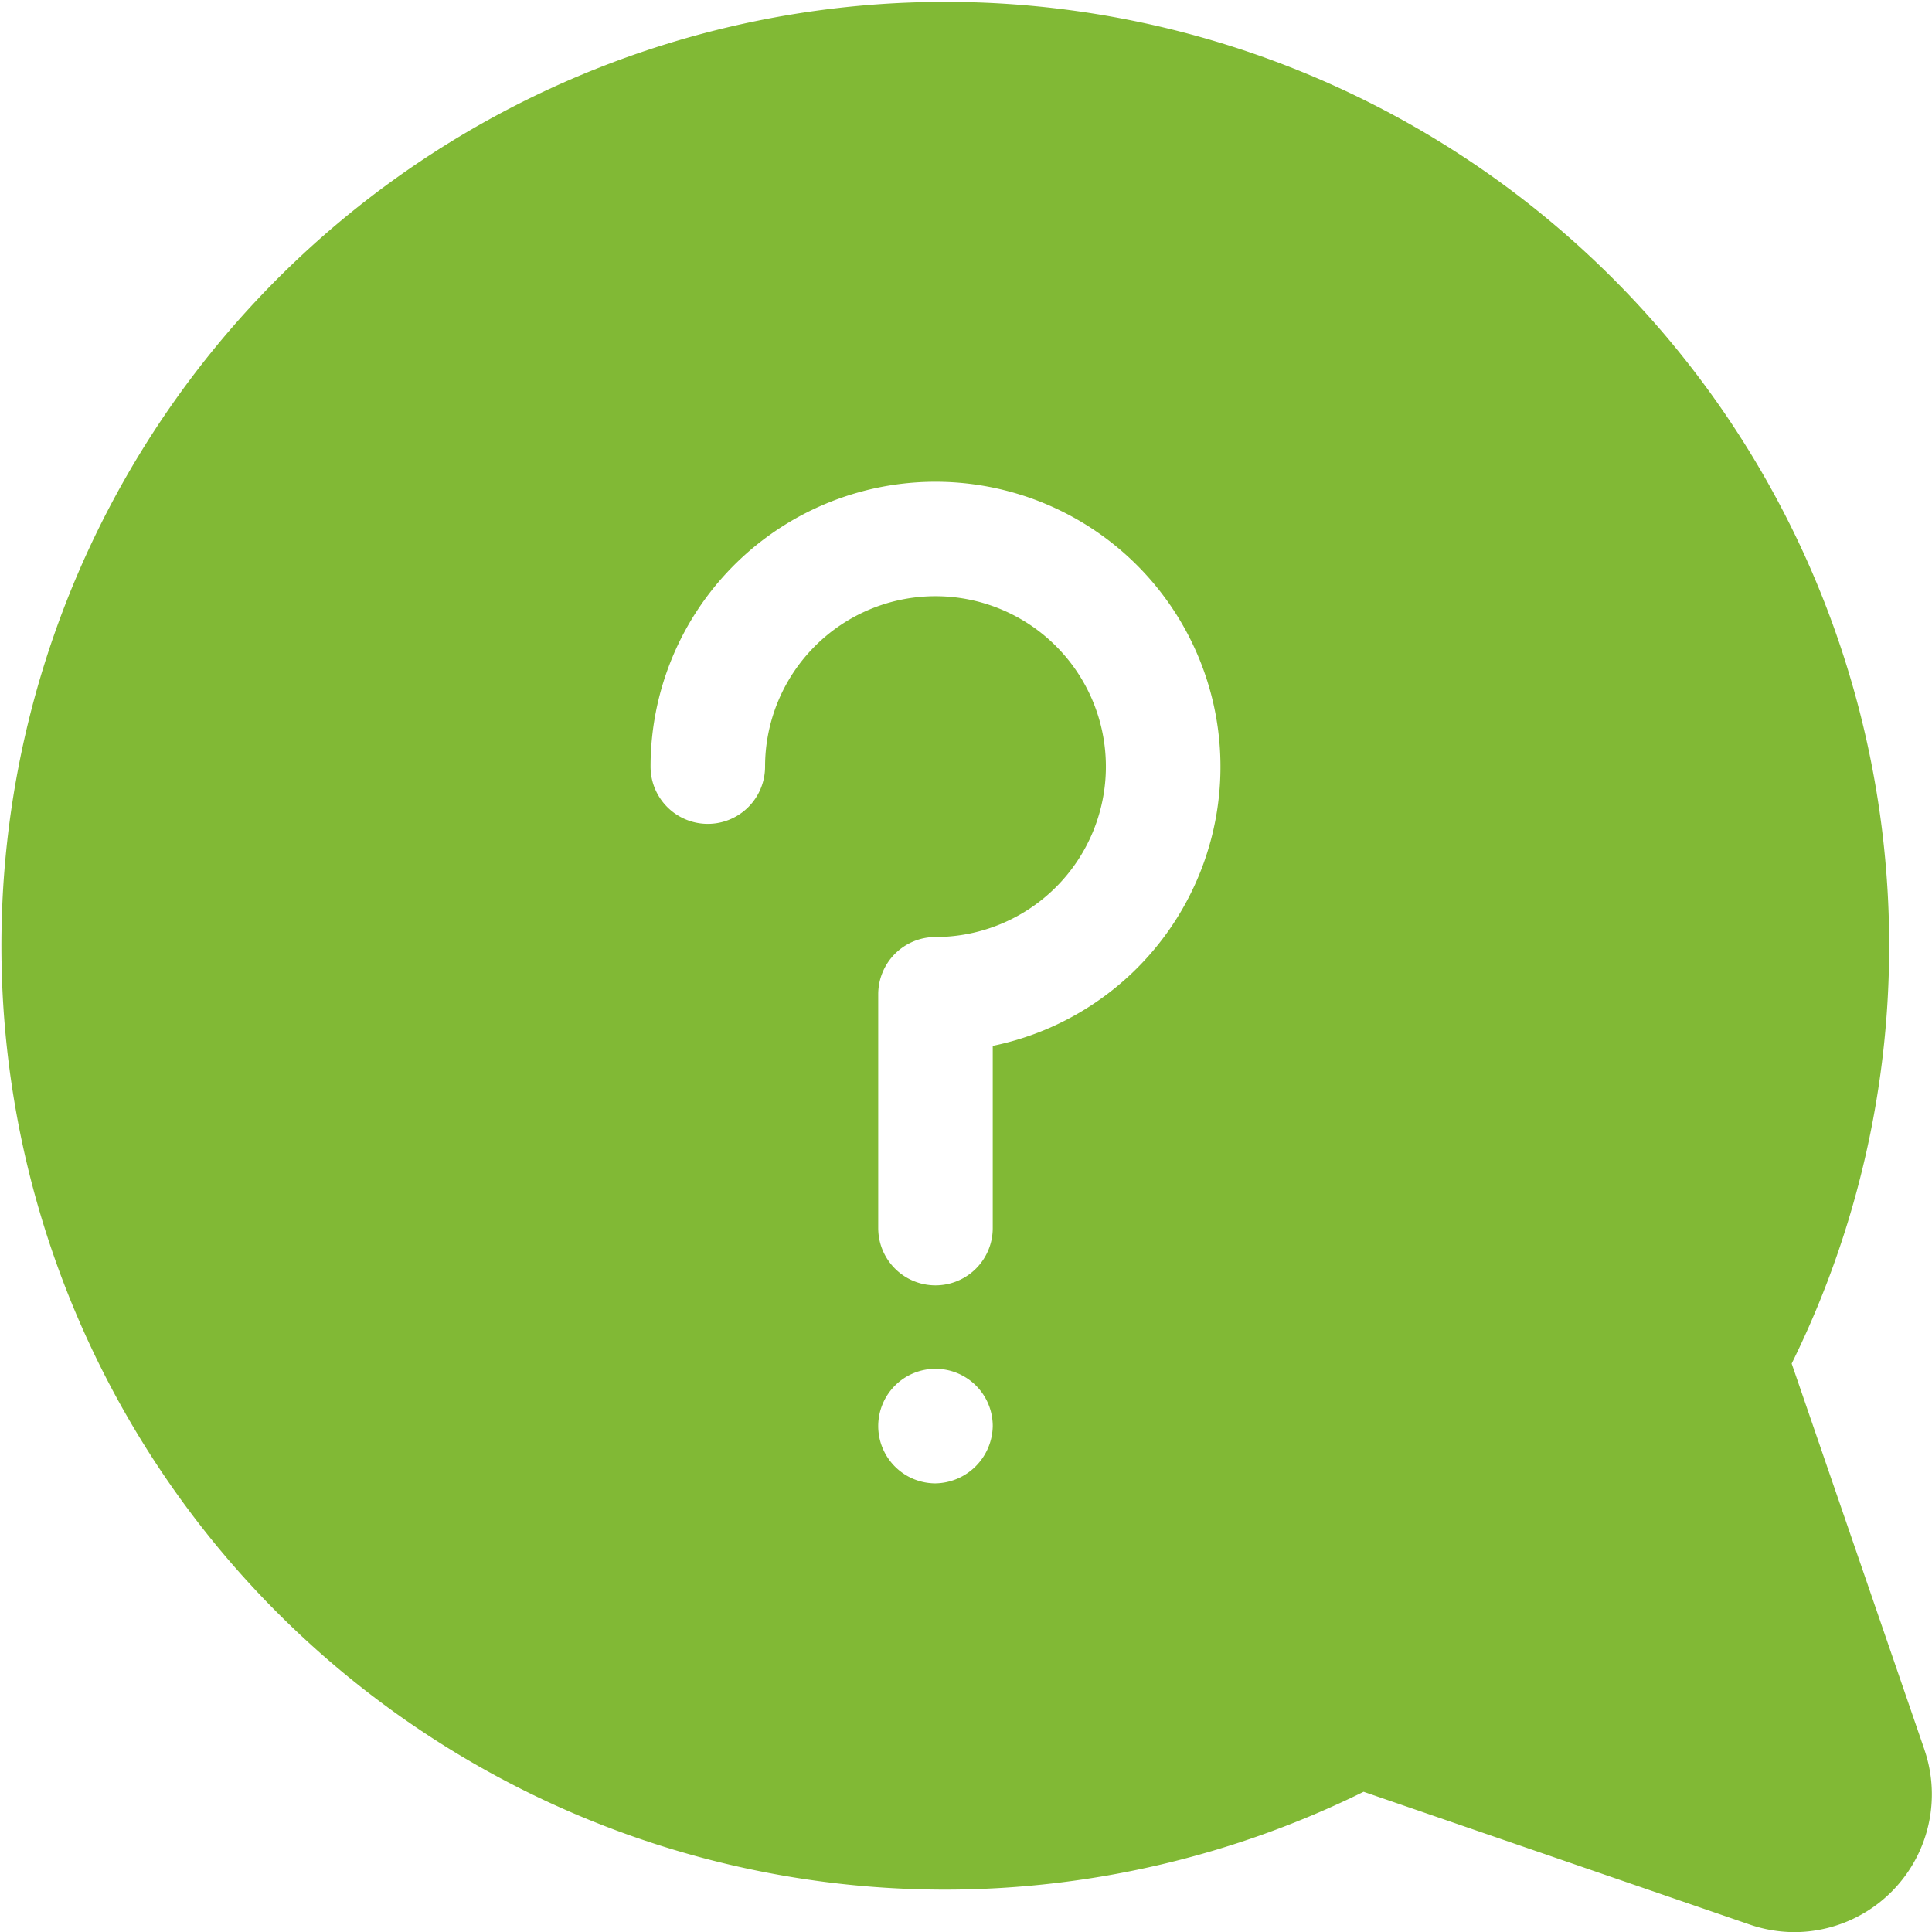 <svg xmlns="http://www.w3.org/2000/svg" width="74.227" height="74.227" viewBox="0 0 74.227 74.227">
  <g id="question" transform="translate(0 0)">
    <g id="Groupe_2" data-name="Groupe 2" transform="translate(0 0)">
      <path id="Tracé_2" data-name="Tracé 2" d="M73.936,67.218l-5.1-14.83A36.264,36.264,0,1,0,36.3,72.6h.057A36.406,36.406,0,0,0,52.389,68.84l14.83,5.1a5.326,5.326,0,0,0,1.733.292,5.293,5.293,0,0,0,4.984-7.009ZM35.941,56.99a2.2,2.2,0,1,1,2.2-2.2A2.239,2.239,0,0,1,35.941,56.99Zm2.2-16.807v7a2.2,2.2,0,1,1-4.4,0V38.2a2.2,2.2,0,0,1,2.2-2.2,6.547,6.547,0,1,0-6.547-6.547,2.2,2.2,0,0,1-4.4,0A10.948,10.948,0,1,1,38.141,40.182Z" transform="translate(0 0)" fill="#81b935"/>
    </g>
  </g>
</svg>
